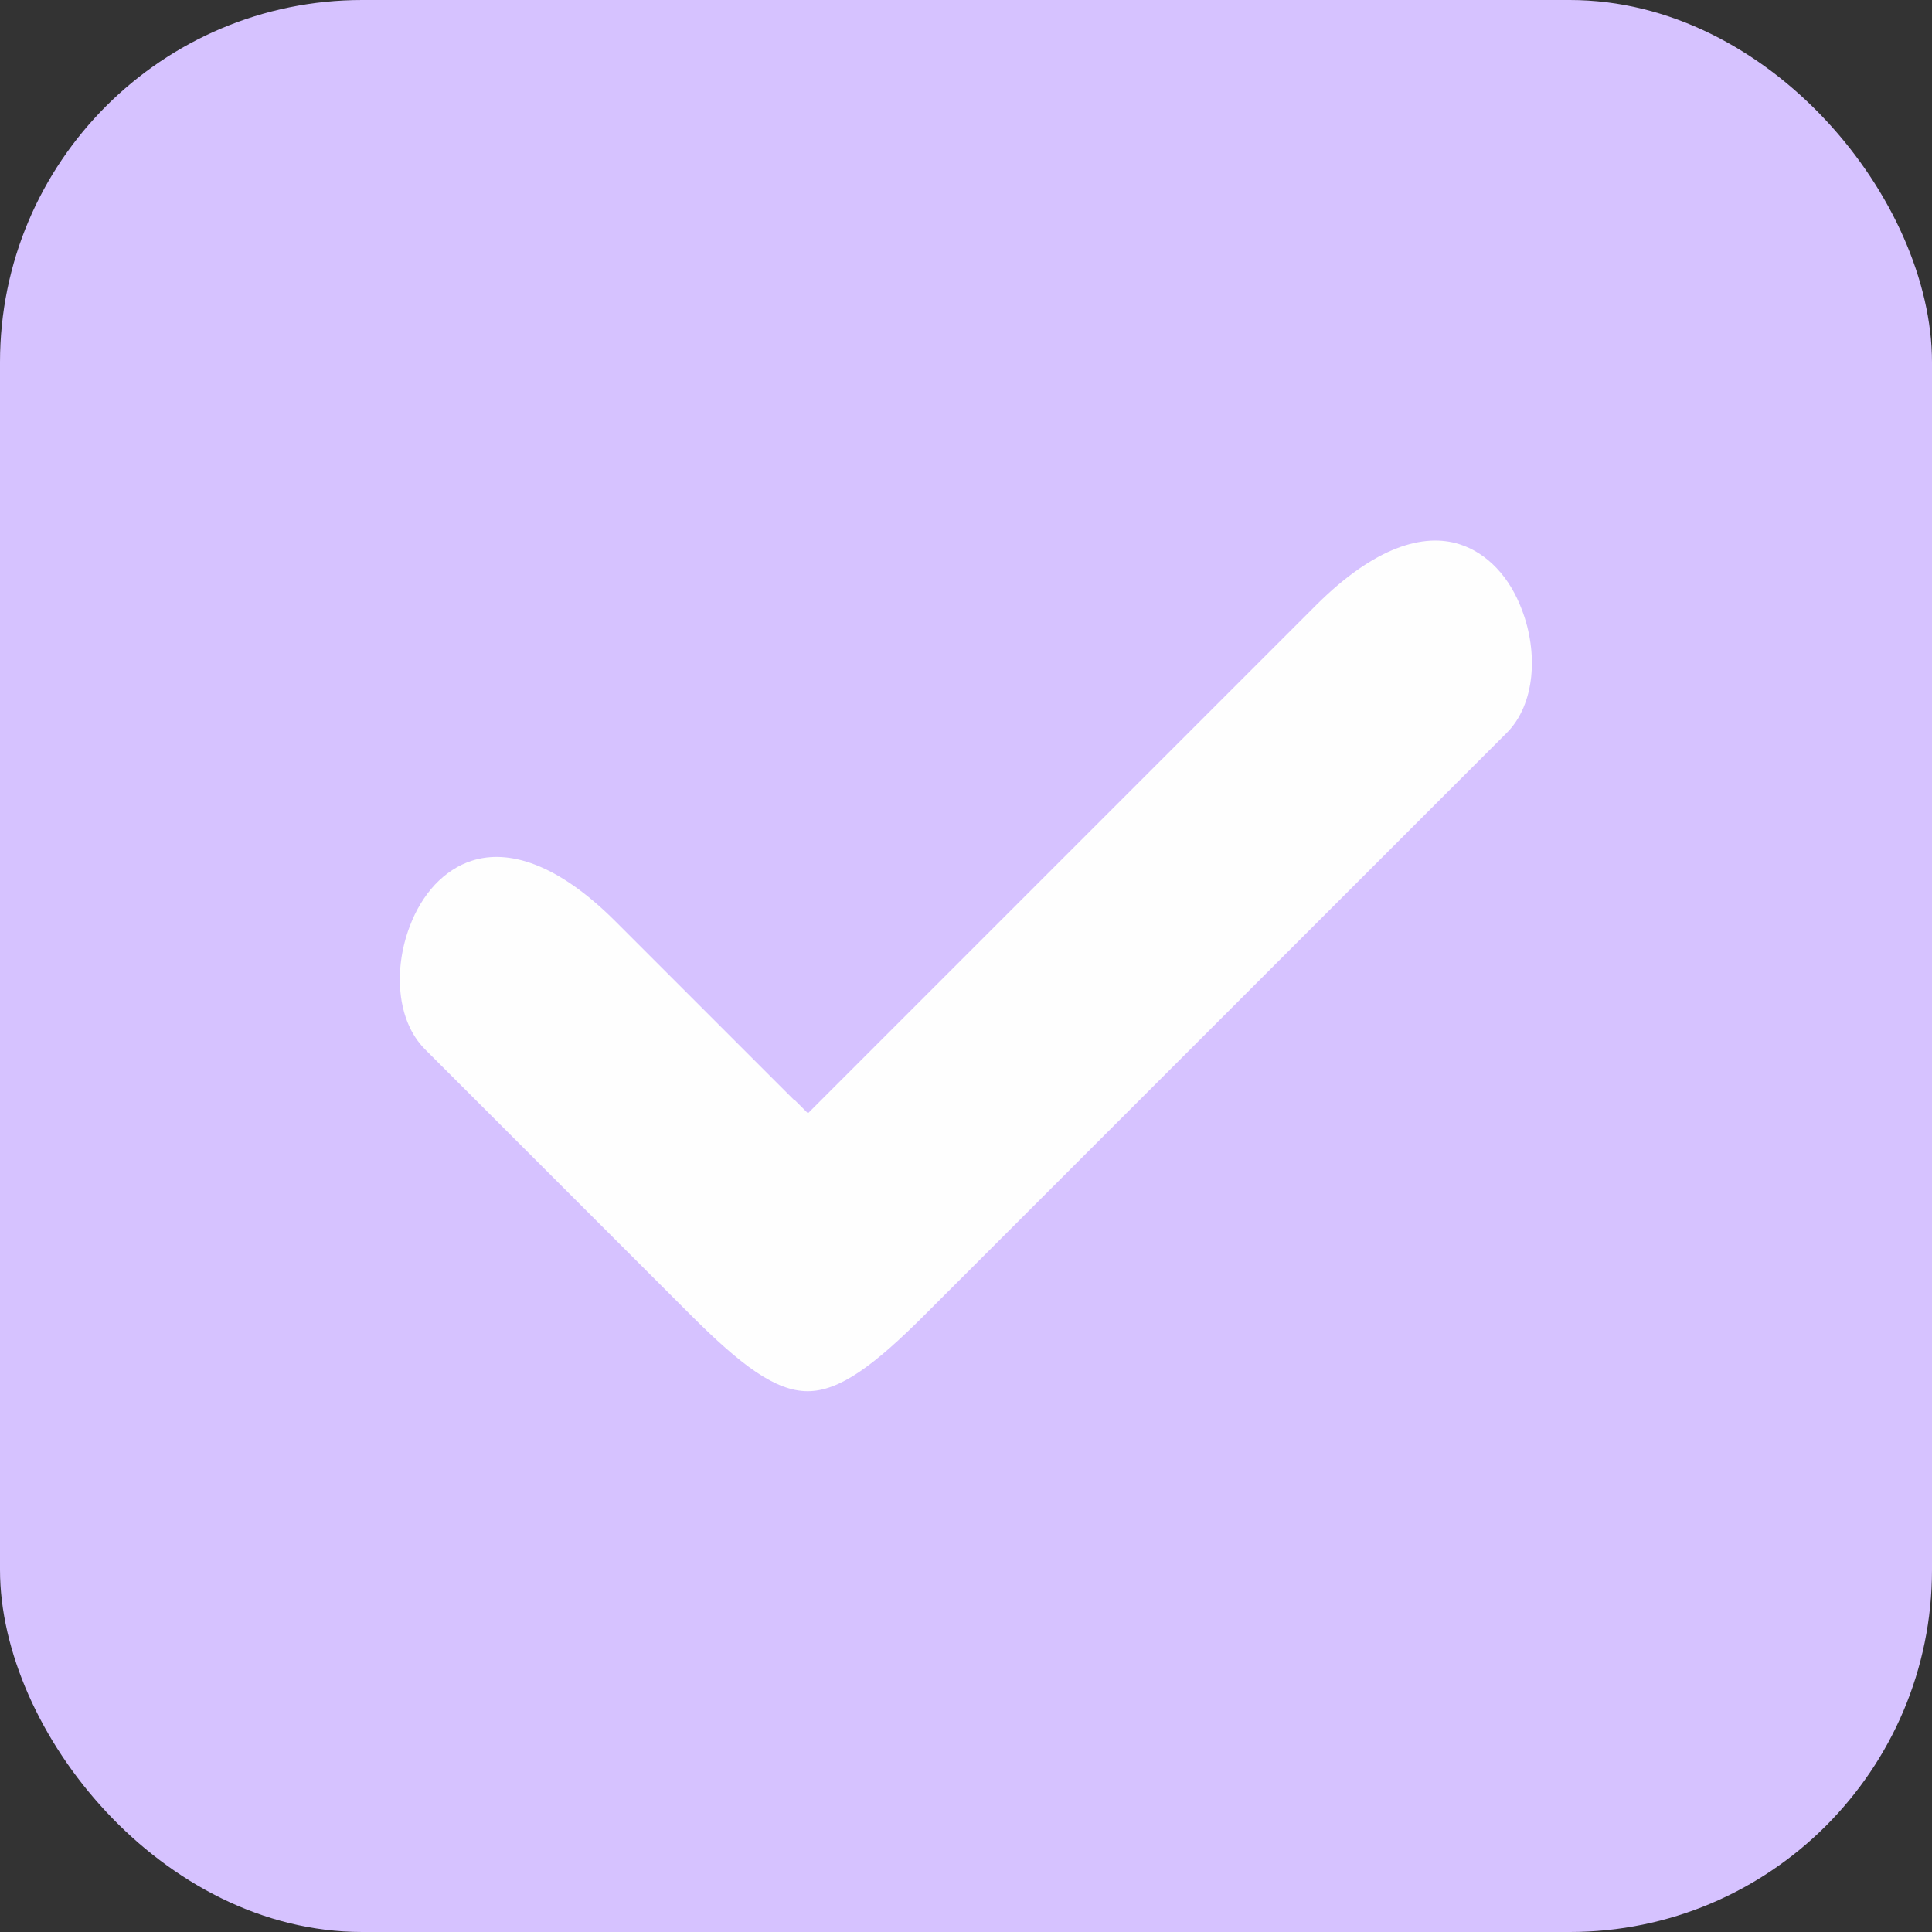<?xml version="1.0" encoding="UTF-8"?> <svg xmlns="http://www.w3.org/2000/svg" xmlns:xlink="http://www.w3.org/1999/xlink" xmlns:svgjs="http://svgjs.dev/svgjs" clip-rule="evenodd" fill-rule="evenodd" height="300" image-rendering="optimizeQuality" shape-rendering="geometricPrecision" text-rendering="geometricPrecision" viewBox="0 0 6.827 6.827" width="300" version="1.1"><rect x="0" y="0" width="6.827" height="6.827" fill="#333333" stroke="none"/><g width="100%" height="100%" transform="matrix(1,0,0,1,0,0)"><g id="Layer_x0020_1"><rect fill="#d6c2ff" height="6.827" rx="1.28" width="6.827" fill-opacity="1" data-original-color="#0288d1ff" stroke="none" stroke-opacity="1"></rect><path d="m2.807 3.888-.632-.632c-.207-.207-.379-.255-.506-.215-.051.016-.095.046-.132.085-.038.041-.068.091-.089.147-.058.152-.047.334.054.435l.938.938c.18.18.301.27.414.27v-0c.112 0 .234-.09.414-.27l2.056-2.056c.101-.101.112-.283.054-.435-.021-.056-.051-.107-.089-.147-.037-.039-.081-.069-.132-.085-.126-.04-.298.008-.506.215l-1.749 1.749-.047.047-.047-.047z" fill="#fefefe" fill-opacity="1" data-original-color="#fefefeff" stroke="none" stroke-opacity="1"></path></g></g></svg> 